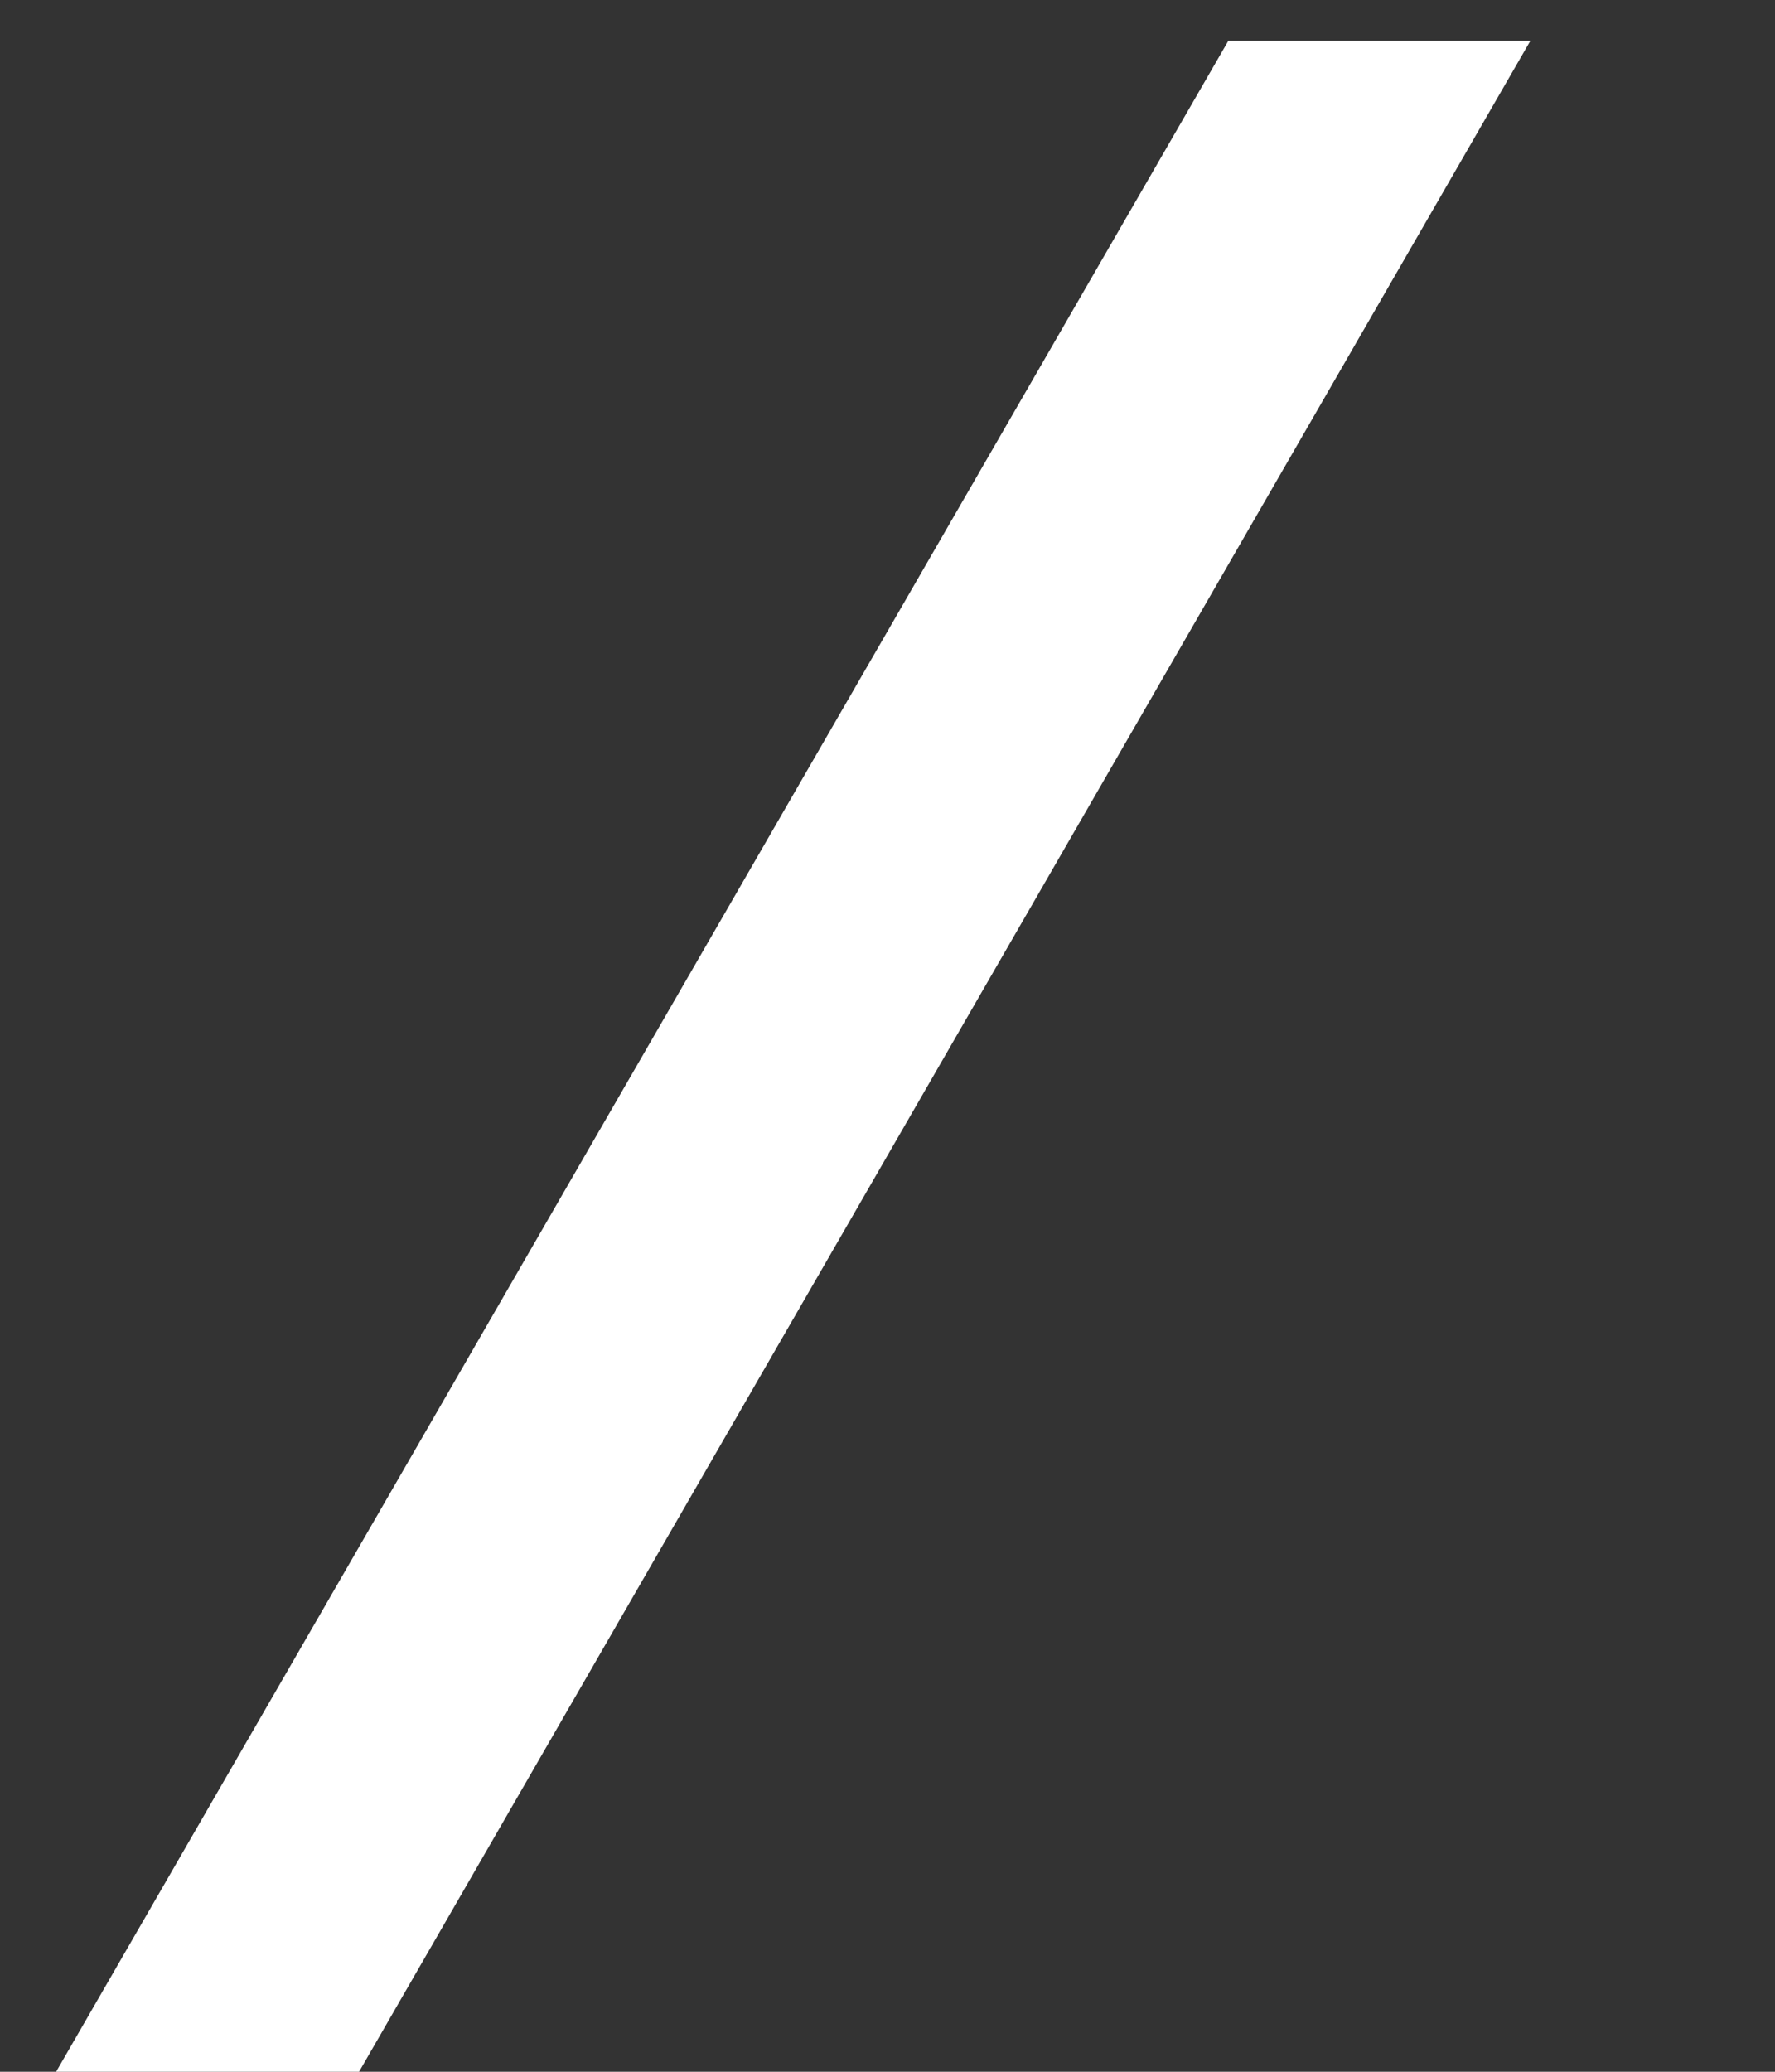 <svg width="18" height="21" viewBox="0 0 18 21" fill="none" xmlns="http://www.w3.org/2000/svg">
<rect x="0" y="0" width="18" height="21" fill="#333333" stroke="none"/>
<g clip-path="url(#clip0_35_294)">
<path d="M12.456 0.414H15.519L3.641 21H0.569L12.456 0.414Z" fill="white"/>
</g>
<defs>
<clipPath id="clip0_35_294">
<rect width="17" height="21" fill="white" transform="translate(0.54)"/>
</clipPath>
</defs>
</svg>
